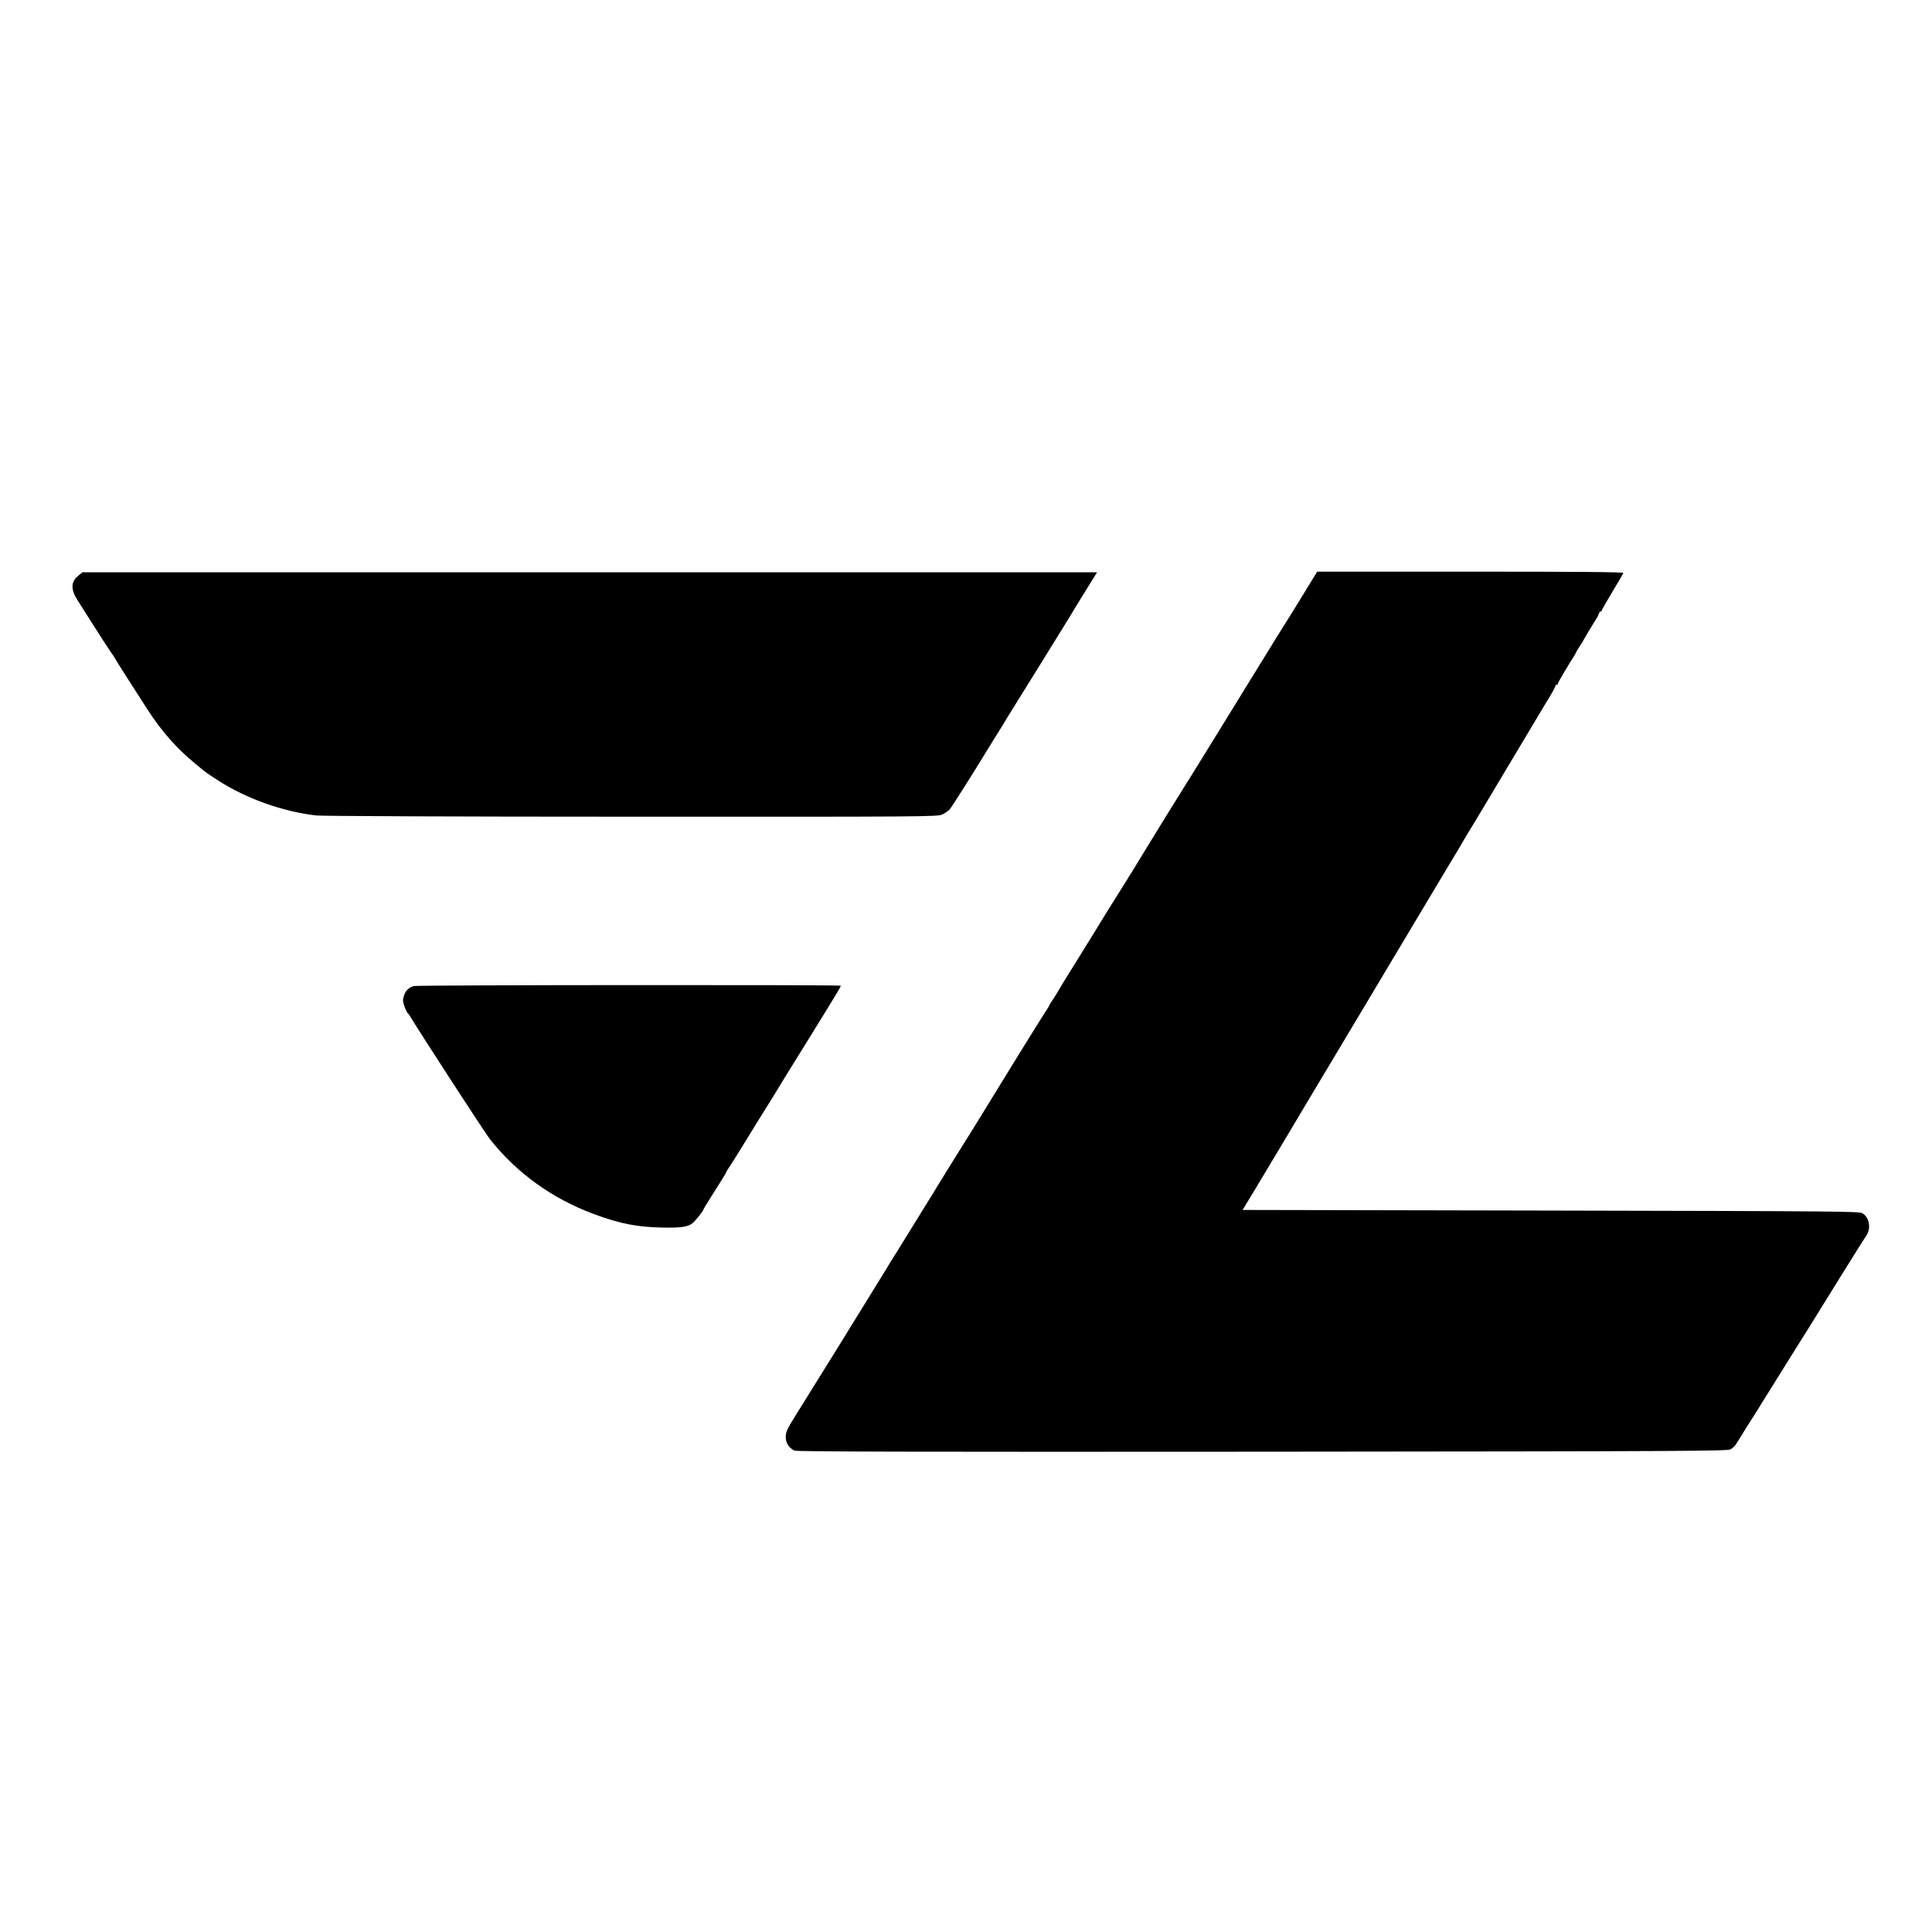 <?xml version="1.0" standalone="no"?>
<!DOCTYPE svg PUBLIC "-//W3C//DTD SVG 20010904//EN"
 "http://www.w3.org/TR/2001/REC-SVG-20010904/DTD/svg10.dtd">
<svg version="1.0" xmlns="http://www.w3.org/2000/svg"
 width="1580pt" height="1580pt" viewBox="0 0 1580 1580"
 preserveAspectRatio="xMidYMid meet">
<g transform="translate(0,1580) scale(0.1,-0.1)"
fill="#000000" stroke="none">
<path d="M10674 10965 c-88 -145 -118 -192 -189 -305 -12 -19 -107 -172 -210
-340 -364 -591 -558 -906 -590 -955 -44 -69 -266 -429 -286 -463 -25 -43 -228
-372 -264 -427 -18 -27 -112 -180 -210 -340 -98 -159 -195 -315 -214 -345 -19
-30 -44 -71 -54 -90 -11 -19 -33 -54 -48 -77 -16 -23 -29 -44 -29 -47 0 -3
-13 -25 -29 -48 -23 -33 -354 -568 -614 -993 -17 -27 -45 -72 -63 -100 -39
-62 -232 -373 -247 -400 -7 -11 -30 -49 -53 -85 -22 -36 -72 -117 -111 -180
-39 -63 -99 -160 -133 -215 -35 -55 -71 -113 -80 -130 -10 -16 -75 -122 -145
-235 -70 -113 -139 -225 -154 -249 -14 -24 -38 -62 -52 -85 -14 -22 -86 -138
-159 -256 -73 -118 -174 -280 -224 -360 -81 -130 -90 -150 -90 -193 1 -49 23
-84 69 -110 15 -9 1005 -11 3825 -9 3550 3 3807 5 3834 20 16 10 37 29 45 44
9 15 47 75 84 135 38 59 73 115 78 123 5 8 81 130 168 270 88 140 208 334 269
430 60 96 173 279 251 405 155 249 184 295 213 338 41 60 27 148 -29 184 -26
17 -164 18 -2549 23 l-2522 5 112 185 c145 242 397 662 417 698 9 15 70 117
136 227 66 110 288 481 493 825 206 344 434 726 508 850 75 124 142 236 149
250 8 14 22 37 31 52 9 14 30 48 46 75 130 217 552 924 565 945 9 15 35 59 59
97 23 39 42 75 42 81 0 5 5 10 10 10 6 0 10 4 10 9 0 8 87 155 130 221 6 8 14
24 19 35 5 11 21 37 35 58 14 21 26 40 26 42 0 3 89 151 111 185 5 8 12 23 15
33 4 9 10 17 15 17 5 0 9 4 9 9 0 5 39 73 86 151 47 79 88 148 90 154 3 8
-348 11 -1250 11 l-1254 0 -98 -160z"/>
<path d="M644 11095 c-65 -51 -68 -113 -9 -205 113 -179 147 -231 212 -333 40
-61 77 -117 83 -124 5 -7 10 -14 10 -17 0 -4 139 -221 268 -421 115 -178 236
-314 387 -439 94 -78 88 -73 189 -139 230 -148 527 -254 802 -286 46 -5 1133
-10 2579 -10 2412 -1 2501 0 2540 18 22 10 50 29 62 42 17 20 199 307 297 469
15 25 47 77 71 115 25 39 55 87 68 109 23 40 32 54 58 96 28 43 483 778 494
797 6 10 46 77 90 148 45 72 91 147 104 168 l23 37 -4149 0 -4148 0 -31 -25z"/>
<path d="M3382 7736 c-49 -16 -75 -48 -86 -110 -4 -21 26 -104 42 -116 4 -3
12 -13 17 -23 52 -90 612 -954 653 -1005 219 -276 508 -484 847 -610 212 -79
355 -107 558 -111 159 -3 214 5 252 37 22 18 85 97 85 105 0 6 69 117 147 239
24 37 43 70 43 74 0 3 13 24 29 47 16 23 84 132 151 242 68 110 137 223 155
250 17 28 44 70 59 95 42 70 107 176 286 464 244 395 259 420 255 425 -9 8
-3466 6 -3493 -3z"/>
</g>
</svg>
